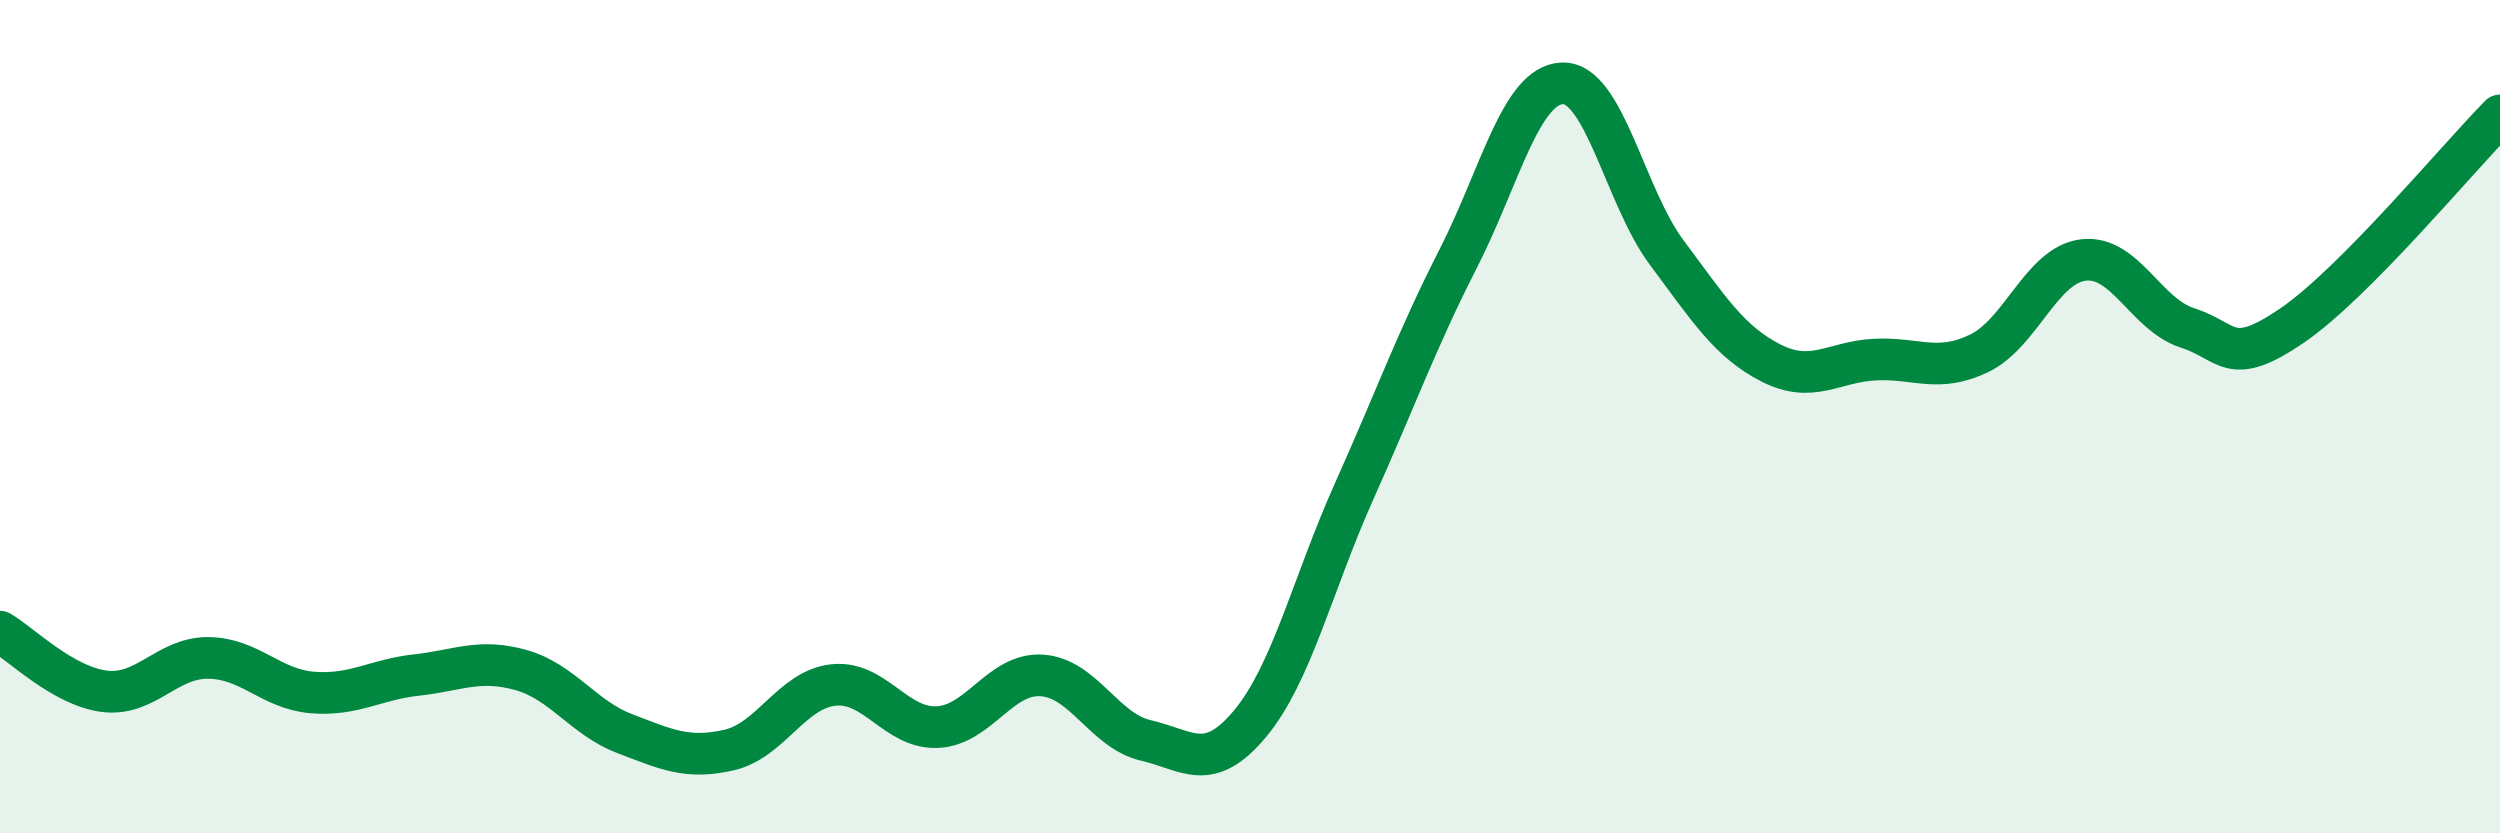 
    <svg width="60" height="20" viewBox="0 0 60 20" xmlns="http://www.w3.org/2000/svg">
      <path
        d="M 0,15.16 C 0.5,15.45 1.5,16.46 2.5,16.59 C 3.5,16.72 4,15.78 5,15.79 C 6,15.8 6.5,16.54 7.5,16.62 C 8.5,16.7 9,16.31 10,16.2 C 11,16.09 11.5,15.8 12.5,16.08 C 13.5,16.36 14,17.23 15,17.61 C 16,17.99 16.5,18.23 17.5,18 C 18.5,17.77 19,16.55 20,16.44 C 21,16.33 21.5,17.5 22.5,17.45 C 23.5,17.4 24,16.15 25,16.21 C 26,16.27 26.5,17.54 27.5,17.77 C 28.5,18 29,18.57 30,17.37 C 31,16.17 31.5,14.02 32.5,11.79 C 33.5,9.56 34,8.16 35,6.2 C 36,4.24 36.5,2.03 37.5,2 C 38.5,1.97 39,4.72 40,6.06 C 41,7.4 41.5,8.2 42.5,8.71 C 43.5,9.22 44,8.68 45,8.63 C 46,8.58 46.5,8.96 47.5,8.48 C 48.5,8 49,6.36 50,6.24 C 51,6.12 51.5,7.55 52.5,7.87 C 53.5,8.19 53.5,8.84 55,7.82 C 56.5,6.8 59,3.78 60,2.77L60 20L0 20Z"
        fill="#008740"
        opacity="0.1"
        stroke-linecap="round"
        stroke-linejoin="round"
      />
      <path
        d="M 0,15.16 C 0.5,15.45 1.5,16.46 2.5,16.59 C 3.5,16.72 4,15.78 5,15.79 C 6,15.8 6.5,16.54 7.5,16.62 C 8.5,16.7 9,16.31 10,16.2 C 11,16.09 11.5,15.8 12.5,16.08 C 13.5,16.36 14,17.23 15,17.61 C 16,17.99 16.5,18.23 17.5,18 C 18.5,17.77 19,16.55 20,16.44 C 21,16.33 21.5,17.5 22.5,17.45 C 23.5,17.4 24,16.15 25,16.21 C 26,16.27 26.5,17.54 27.5,17.77 C 28.5,18 29,18.57 30,17.37 C 31,16.17 31.5,14.02 32.5,11.79 C 33.5,9.56 34,8.16 35,6.2 C 36,4.24 36.5,2.03 37.5,2 C 38.5,1.97 39,4.72 40,6.06 C 41,7.4 41.5,8.2 42.5,8.71 C 43.5,9.22 44,8.68 45,8.63 C 46,8.58 46.5,8.96 47.5,8.48 C 48.5,8 49,6.36 50,6.24 C 51,6.12 51.5,7.55 52.5,7.87 C 53.5,8.19 53.5,8.84 55,7.82 C 56.5,6.8 59,3.78 60,2.77"
        stroke="#008740"
        stroke-width="1"
        fill="none"
        stroke-linecap="round"
        stroke-linejoin="round"
      />
    </svg>
  